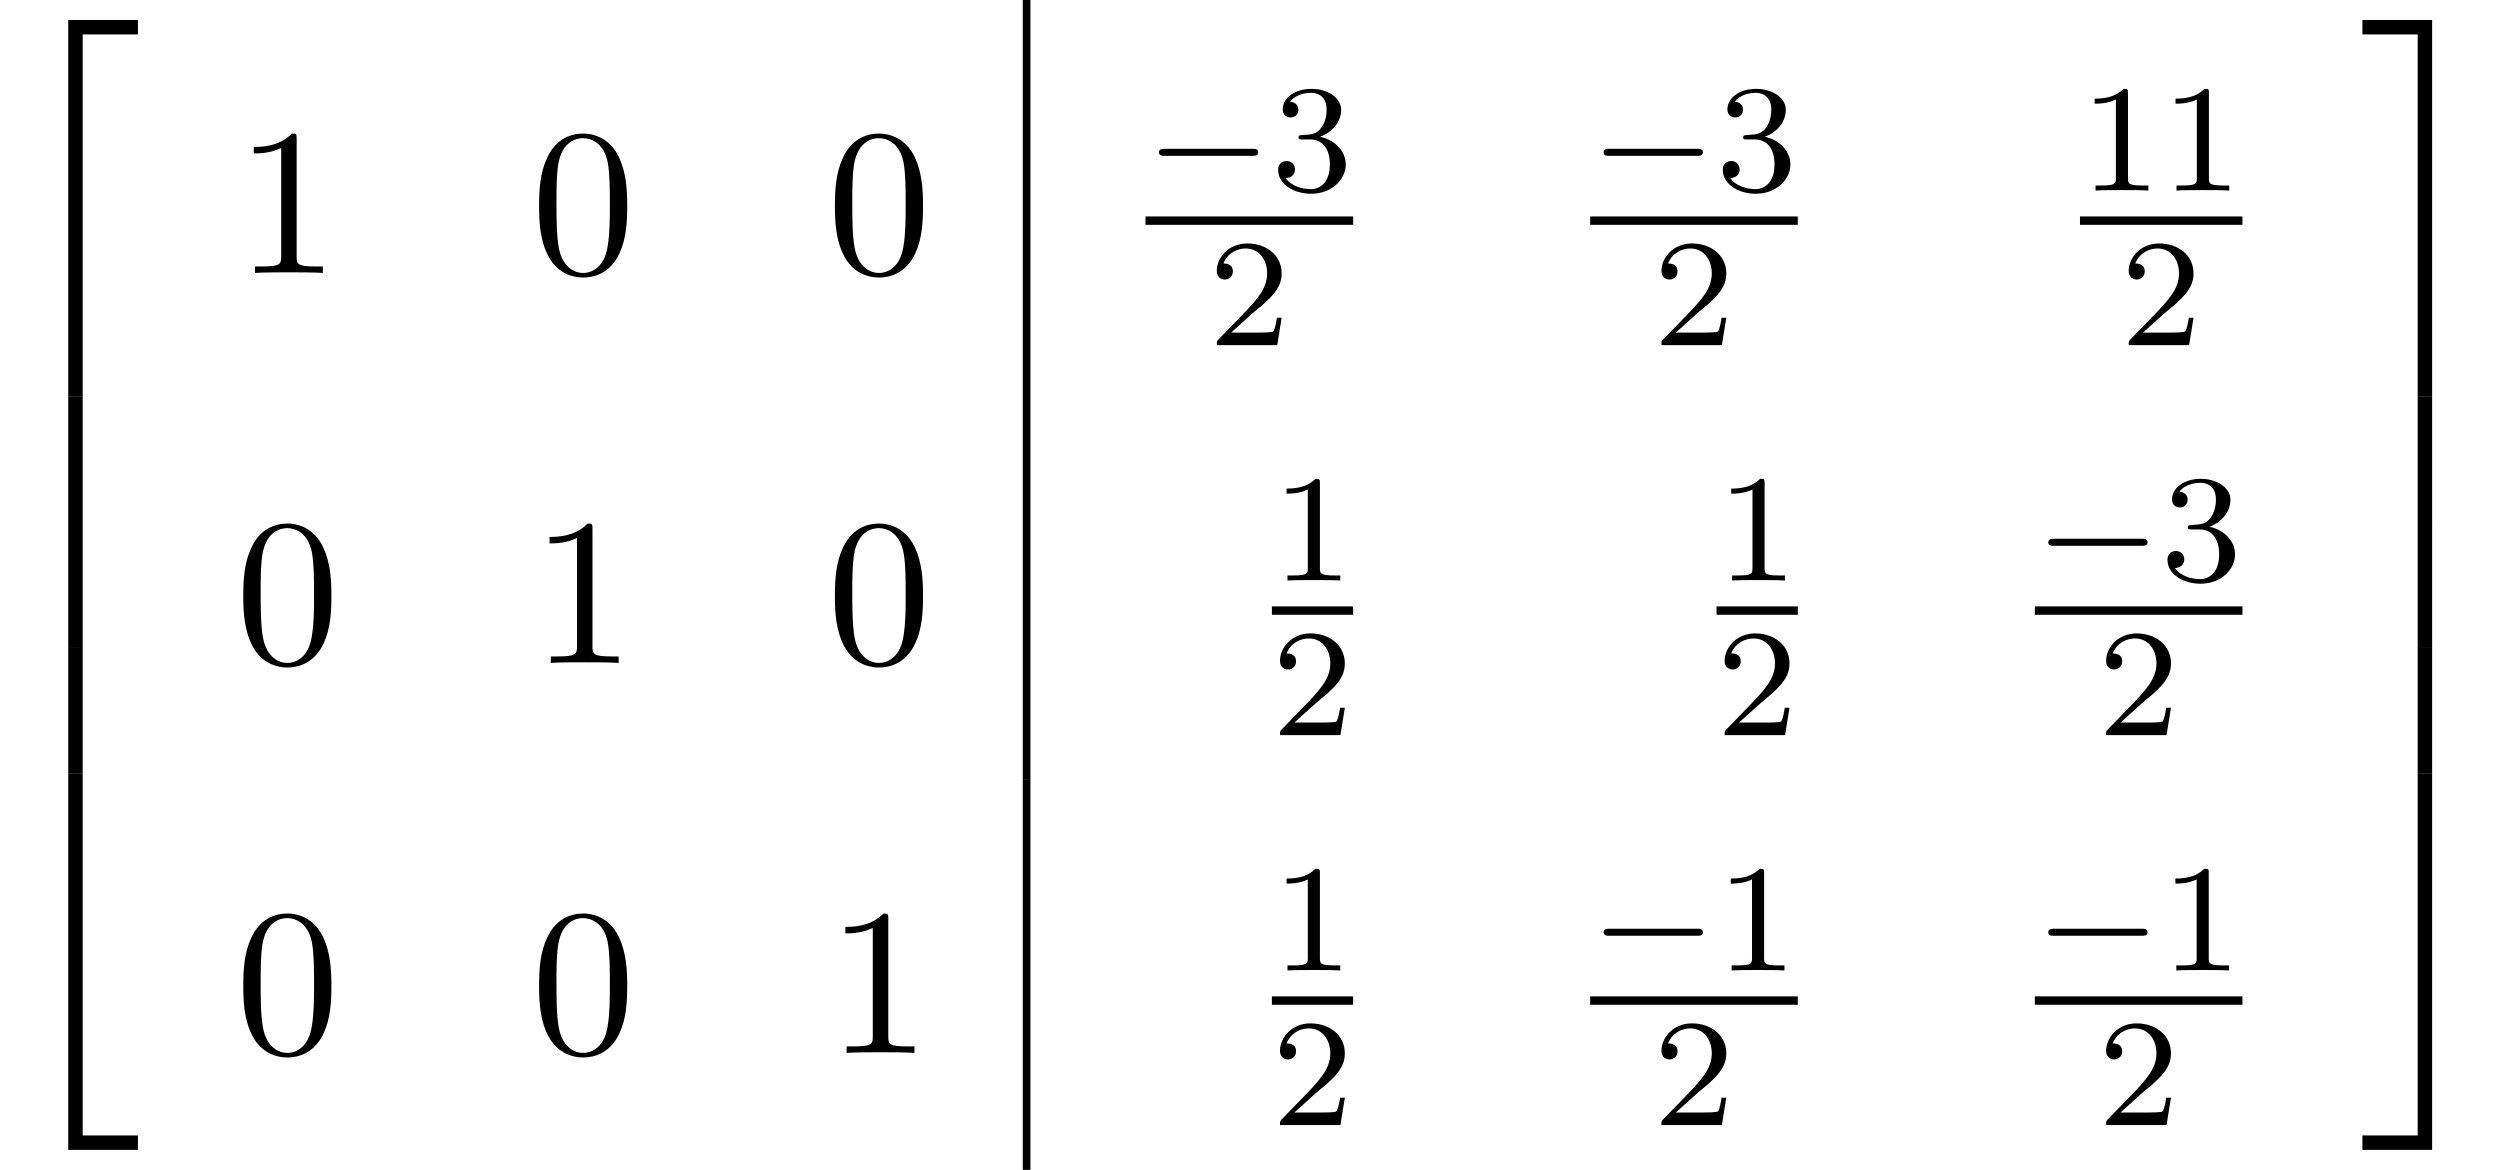 <?xml version='1.0' encoding='UTF-8'?>
<!-- This file was generated by dvisvgm 1.15.1 -->
<svg height='60.971pt' version='1.1' viewBox='167.966 69.739 130.293 60.971' width='130.293pt' xmlns='http://www.w3.org/2000/svg' xmlns:xlink='http://www.w3.org/1999/xlink'>
<defs>
<path d='M3.556 19.2H4.309V0.327H7.189V-0.425H3.556V19.2Z' id='g0-50'/>
<path d='M2.956 19.2H3.709V-0.425H0.076V0.327H2.956V19.2Z' id='g0-51'/>
<path d='M3.556 19.189H7.189V18.436H4.309V-0.436H3.556V19.189Z' id='g0-52'/>
<path d='M2.956 18.436H0.076V19.189H3.709V-0.436H2.956V18.436Z' id='g0-53'/>
<path d='M3.556 6.556H4.309V-0.011H3.556V6.556Z' id='g0-54'/>
<path d='M2.956 6.556H3.709V-0.011H2.956V6.556Z' id='g0-55'/>
<path d='M2.503 -5.077C2.503 -5.292 2.487 -5.3 2.271 -5.3C1.945 -4.981 1.522 -4.79 0.765 -4.79V-4.527C0.98 -4.527 1.411 -4.527 1.873 -4.742V-0.654C1.873 -0.359 1.849 -0.263 1.092 -0.263H0.813V0C1.14 -0.024 1.825 -0.024 2.184 -0.024S3.236 -0.024 3.563 0V-0.263H3.284C2.527 -0.263 2.503 -0.359 2.503 -0.654V-5.077Z' id='g2-49'/>
<path d='M2.248 -1.626C2.375 -1.745 2.71 -2.008 2.837 -2.12C3.332 -2.574 3.802 -3.013 3.802 -3.738C3.802 -4.686 3.005 -5.3 2.008 -5.3C1.052 -5.3 0.422 -4.575 0.422 -3.865C0.422 -3.475 0.733 -3.419 0.845 -3.419C1.012 -3.419 1.259 -3.539 1.259 -3.842C1.259 -4.256 0.861 -4.256 0.765 -4.256C0.996 -4.838 1.53 -5.037 1.921 -5.037C2.662 -5.037 3.045 -4.407 3.045 -3.738C3.045 -2.909 2.463 -2.303 1.522 -1.339L0.518 -0.303C0.422 -0.215 0.422 -0.199 0.422 0H3.571L3.802 -1.427H3.555C3.531 -1.267 3.467 -0.869 3.371 -0.717C3.324 -0.654 2.718 -0.654 2.59 -0.654H1.172L2.248 -1.626Z' id='g2-50'/>
<path d='M2.016 -2.662C2.646 -2.662 3.045 -2.2 3.045 -1.363C3.045 -0.367 2.479 -0.072 2.056 -0.072C1.618 -0.072 1.02 -0.231 0.741 -0.654C1.028 -0.654 1.227 -0.837 1.227 -1.1C1.227 -1.355 1.044 -1.538 0.789 -1.538C0.574 -1.538 0.351 -1.403 0.351 -1.084C0.351 -0.327 1.164 0.167 2.072 0.167C3.132 0.167 3.873 -0.566 3.873 -1.363C3.873 -2.024 3.347 -2.63 2.534 -2.805C3.164 -3.029 3.634 -3.571 3.634 -4.208S2.917 -5.3 2.088 -5.3C1.235 -5.3 0.59 -4.838 0.59 -4.232C0.59 -3.937 0.789 -3.81 0.996 -3.81C1.243 -3.81 1.403 -3.985 1.403 -4.216C1.403 -4.511 1.148 -4.623 0.972 -4.631C1.307 -5.069 1.921 -5.093 2.064 -5.093C2.271 -5.093 2.877 -5.029 2.877 -4.208C2.877 -3.65 2.646 -3.316 2.534 -3.188C2.295 -2.941 2.112 -2.925 1.626 -2.893C1.474 -2.885 1.411 -2.877 1.411 -2.774C1.411 -2.662 1.482 -2.662 1.618 -2.662H2.016Z' id='g2-51'/>
<path d='M5.018 -3.491C5.018 -4.364 4.964 -5.236 4.582 -6.044C4.08 -7.091 3.185 -7.265 2.727 -7.265C2.073 -7.265 1.276 -6.982 0.829 -5.967C0.48 -5.215 0.425 -4.364 0.425 -3.491C0.425 -2.673 0.469 -1.691 0.916 -0.862C1.385 0.022 2.182 0.24 2.716 0.24C3.305 0.24 4.135 0.011 4.615 -1.025C4.964 -1.778 5.018 -2.629 5.018 -3.491ZM2.716 0C2.291 0 1.647 -0.273 1.451 -1.32C1.331 -1.975 1.331 -2.978 1.331 -3.622C1.331 -4.32 1.331 -5.04 1.418 -5.629C1.625 -6.927 2.444 -7.025 2.716 -7.025C3.076 -7.025 3.796 -6.829 4.004 -5.749C4.113 -5.138 4.113 -4.309 4.113 -3.622C4.113 -2.804 4.113 -2.062 3.993 -1.364C3.829 -0.327 3.207 0 2.716 0Z' id='g3-48'/>
<path d='M3.207 -6.982C3.207 -7.244 3.207 -7.265 2.956 -7.265C2.28 -6.567 1.32 -6.567 0.971 -6.567V-6.229C1.189 -6.229 1.833 -6.229 2.4 -6.513V-0.862C2.4 -0.469 2.367 -0.338 1.385 -0.338H1.036V0C1.418 -0.033 2.367 -0.033 2.804 -0.033S4.189 -0.033 4.571 0V-0.338H4.222C3.24 -0.338 3.207 -0.458 3.207 -0.862V-6.982Z' id='g3-49'/>
<path d='M5.571 -1.809C5.699 -1.809 5.874 -1.809 5.874 -1.993S5.699 -2.176 5.571 -2.176H1.004C0.877 -2.176 0.701 -2.176 0.701 -1.993S0.877 -1.809 1.004 -1.809H5.571Z' id='g1-0'/>
</defs>
<g id='page1'>
<use x='167.966' xlink:href='#g0-50' y='71.206'/>
<use x='167.966' xlink:href='#g0-54' y='90.406'/>
<use x='167.966' xlink:href='#g0-54' y='96.951'/>
<use x='167.966' xlink:href='#g0-54' y='103.497'/>
<use x='167.966' xlink:href='#g0-52' y='110.479'/>
<use x='180.22' xlink:href='#g3-49' y='83.965'/>
<use x='195.637' xlink:href='#g3-48' y='83.965'/>
<use x='211.054' xlink:href='#g3-48' y='83.965'/>
<rect height='20.324' width='0.399' x='221.27' y='69.739'/>
<use x='227.667' xlink:href='#g1-0' y='79.67'/>
<use x='234.229' xlink:href='#g2-51' y='79.67'/>
<rect height='0.436' width='10.821' x='227.667' y='81.02'/>
<use x='230.96' xlink:href='#g2-50' y='87.727'/>
<use x='250.841' xlink:href='#g1-0' y='79.67'/>
<use x='257.403' xlink:href='#g2-51' y='79.67'/>
<rect height='0.436' width='10.821' x='250.841' y='81.02'/>
<use x='254.134' xlink:href='#g2-50' y='87.727'/>
<use x='276.368' xlink:href='#g2-49' y='79.67'/>
<use x='280.586' xlink:href='#g2-49' y='79.67'/>
<rect height='0.436' width='8.468' x='276.368' y='81.02'/>
<use x='278.485' xlink:href='#g2-50' y='87.727'/>
<use x='180.22' xlink:href='#g3-48' y='104.289'/>
<use x='195.637' xlink:href='#g3-49' y='104.289'/>
<use x='211.054' xlink:href='#g3-48' y='104.289'/>
<rect height='20.324' width='0.399' x='221.27' y='90.062'/>
<use x='234.253' xlink:href='#g2-49' y='99.994'/>
<rect height='0.436' width='4.234' x='234.253' y='101.343'/>
<use x='234.253' xlink:href='#g2-50' y='108.051'/>
<use x='257.428' xlink:href='#g2-49' y='99.994'/>
<rect height='0.436' width='4.234' x='257.428' y='101.343'/>
<use x='257.428' xlink:href='#g2-50' y='108.051'/>
<use x='274.016' xlink:href='#g1-0' y='99.994'/>
<use x='280.577' xlink:href='#g2-51' y='99.994'/>
<rect height='0.436' width='10.821' x='274.016' y='101.343'/>
<use x='277.309' xlink:href='#g2-50' y='108.051'/>
<use x='180.22' xlink:href='#g3-48' y='124.613'/>
<use x='195.637' xlink:href='#g3-48' y='124.613'/>
<use x='211.054' xlink:href='#g3-49' y='124.613'/>
<rect height='20.324' width='0.399' x='221.27' y='110.386'/>
<use x='234.253' xlink:href='#g2-49' y='120.317'/>
<rect height='0.436' width='4.234' x='234.253' y='121.667'/>
<use x='234.253' xlink:href='#g2-50' y='128.374'/>
<use x='250.841' xlink:href='#g1-0' y='120.317'/>
<use x='257.403' xlink:href='#g2-49' y='120.317'/>
<rect height='0.436' width='10.821' x='250.841' y='121.667'/>
<use x='254.134' xlink:href='#g2-50' y='128.374'/>
<use x='274.016' xlink:href='#g1-0' y='120.317'/>
<use x='280.577' xlink:href='#g2-49' y='120.317'/>
<rect height='0.436' width='10.821' x='274.016' y='121.667'/>
<use x='277.309' xlink:href='#g2-50' y='128.374'/>
<use x='291.013' xlink:href='#g0-51' y='71.206'/>
<use x='291.013' xlink:href='#g0-55' y='90.406'/>
<use x='291.013' xlink:href='#g0-55' y='96.951'/>
<use x='291.013' xlink:href='#g0-55' y='103.497'/>
<use x='291.013' xlink:href='#g0-53' y='110.479'/>
</g>
</svg>
<!--Rendered by QuickLaTeX.com-->